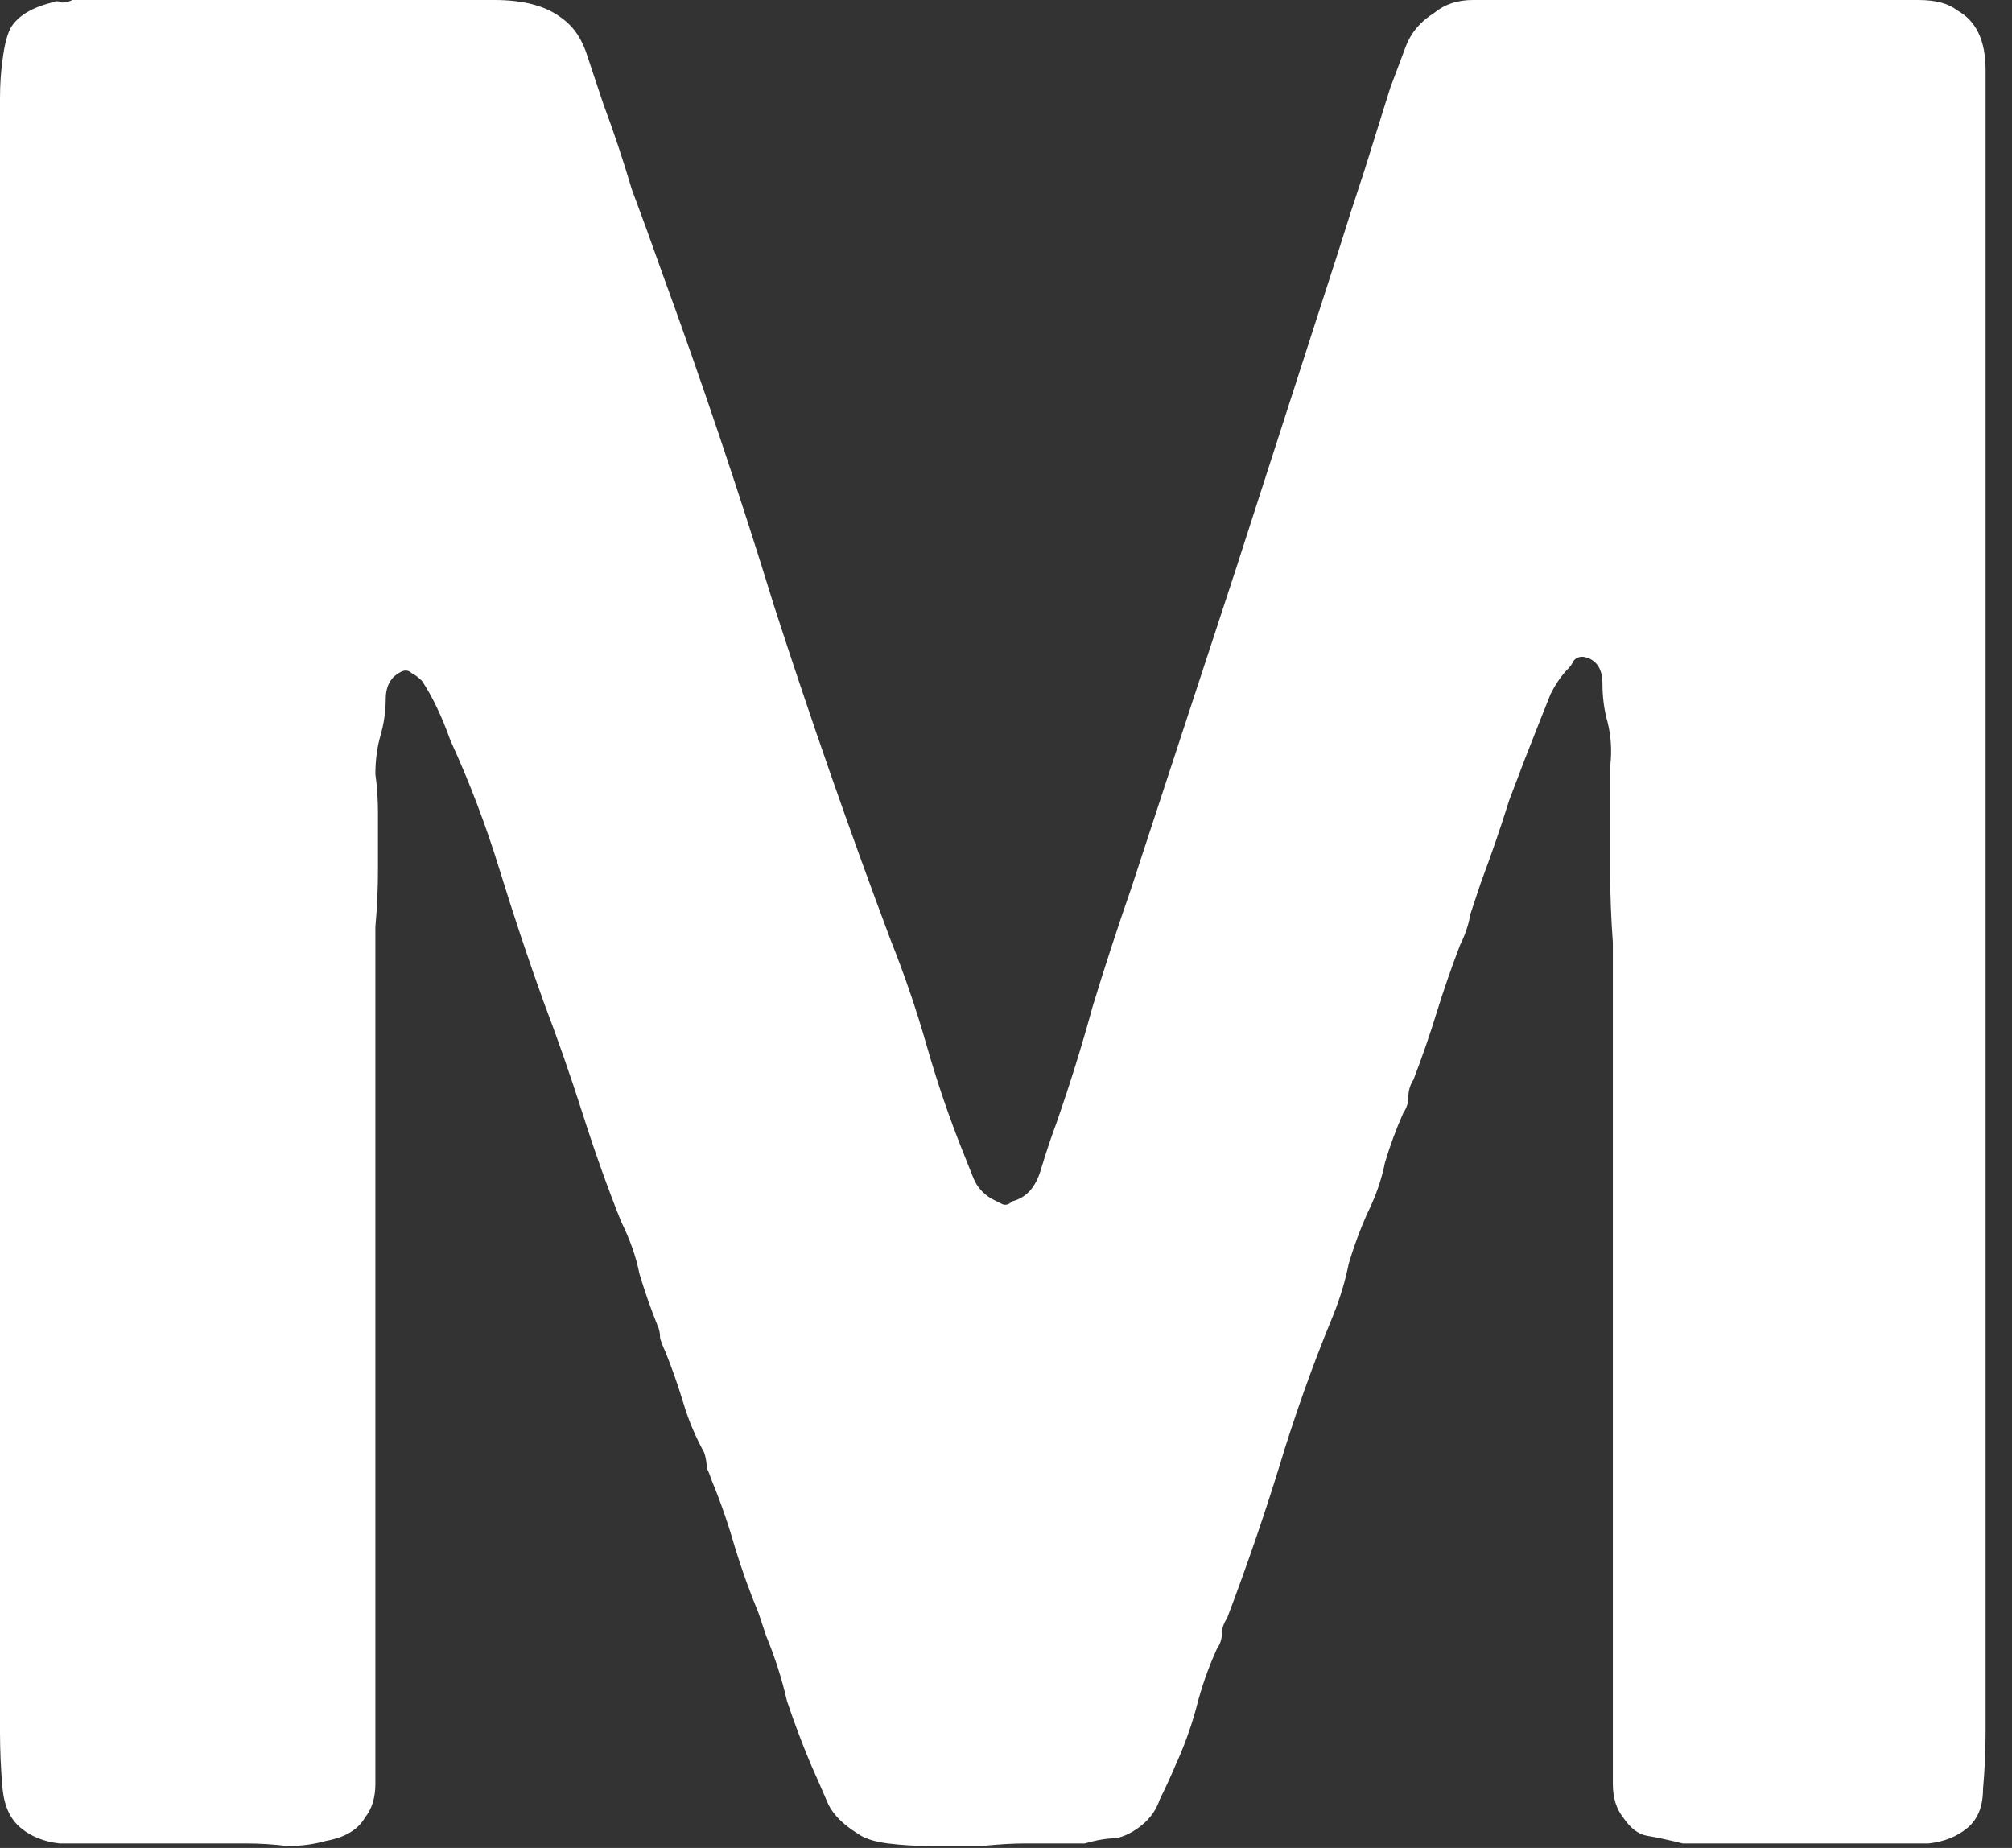 <?xml version="1.0" encoding="utf-8"?>
<svg xmlns="http://www.w3.org/2000/svg" fill="none" height="100%" overflow="visible" preserveAspectRatio="none" style="display: block;" viewBox="0 0 49 45" width="100%">
<rect x="0" y="0" width="49" height="45" fill="#333333" stroke="none"/>
<path d="M1.765 0H10.024C10.697 0 11.37 0 12.042 0C12.757 0 13.303 0.147 13.681 0.441C13.976 0.651 14.186 0.967 14.312 1.387C14.438 1.765 14.564 2.144 14.69 2.522C14.942 3.194 15.173 3.888 15.384 4.602C15.636 5.275 15.888 5.968 16.14 6.683C17.107 9.331 18.011 12.021 18.851 14.753C19.734 17.485 20.68 20.196 21.688 22.886C22.025 23.727 22.319 24.588 22.571 25.471C22.823 26.354 23.117 27.215 23.454 28.056C23.538 28.266 23.622 28.476 23.706 28.687C23.79 28.897 23.937 29.065 24.147 29.191C24.231 29.233 24.315 29.275 24.399 29.317C24.483 29.359 24.567 29.338 24.651 29.254C24.988 29.17 25.219 28.918 25.345 28.497C25.471 28.077 25.597 27.699 25.723 27.363C26.06 26.396 26.354 25.45 26.606 24.525C26.9 23.559 27.215 22.592 27.552 21.625C28.392 19.061 29.233 16.497 30.074 13.934C30.914 11.328 31.755 8.722 32.596 6.116C32.806 5.443 33.016 4.792 33.226 4.161C33.436 3.489 33.646 2.816 33.856 2.144C33.983 1.807 34.109 1.471 34.235 1.135C34.361 0.799 34.592 0.525 34.928 0.315C35.181 0.105 35.496 0 35.874 0C36.294 0 36.715 0 37.135 0H41.233H45.583C45.962 0 46.34 0 46.718 0C47.139 0 47.454 0.084 47.664 0.252C48.126 0.504 48.357 0.988 48.357 1.702C48.357 2.375 48.357 3.068 48.357 3.783V13.24V36.694V42.179C48.357 42.641 48.336 43.103 48.294 43.566C48.294 43.986 48.168 44.301 47.916 44.511C47.664 44.722 47.349 44.848 46.97 44.89C46.592 44.89 46.172 44.89 45.709 44.89H42.683H40.981C40.645 44.806 40.35 44.743 40.098 44.701C39.888 44.659 39.699 44.511 39.531 44.259C39.363 44.049 39.279 43.776 39.279 43.44C39.279 43.103 39.279 42.746 39.279 42.368V39.152V22.949C39.236 22.361 39.215 21.814 39.215 21.31C39.215 20.764 39.215 20.217 39.215 19.671C39.215 19.334 39.215 18.998 39.215 18.662C39.258 18.284 39.236 17.927 39.152 17.59C39.068 17.296 39.026 16.981 39.026 16.645C39.026 16.308 38.9 16.098 38.648 16.014C38.522 15.972 38.417 15.993 38.333 16.077C38.291 16.161 38.249 16.224 38.207 16.266C38.039 16.434 37.892 16.645 37.765 16.897C37.681 17.107 37.597 17.317 37.513 17.527C37.261 18.158 37.009 18.809 36.757 19.482C36.547 20.154 36.315 20.827 36.063 21.499C35.979 21.751 35.895 22.003 35.811 22.256C35.769 22.508 35.685 22.76 35.559 23.012C35.349 23.559 35.159 24.105 34.991 24.651C34.823 25.198 34.634 25.744 34.424 26.291C34.34 26.417 34.298 26.564 34.298 26.732C34.298 26.858 34.256 26.984 34.172 27.11C34.004 27.489 33.856 27.888 33.73 28.308C33.646 28.729 33.499 29.149 33.289 29.569C33.121 29.948 32.974 30.347 32.848 30.767C32.764 31.188 32.638 31.608 32.469 32.028C31.965 33.247 31.524 34.487 31.145 35.748C30.767 36.967 30.347 38.186 29.884 39.405C29.8 39.531 29.758 39.657 29.758 39.783C29.758 39.909 29.716 40.035 29.632 40.161C29.422 40.623 29.254 41.107 29.128 41.611C29.002 42.074 28.834 42.536 28.623 42.998C28.497 43.293 28.371 43.566 28.245 43.818C28.161 44.07 28.014 44.28 27.804 44.448C27.594 44.617 27.384 44.722 27.173 44.764C26.963 44.764 26.711 44.806 26.417 44.89H24.967C24.673 44.89 24.315 44.911 23.895 44.953C23.517 44.953 23.117 44.953 22.697 44.953C22.319 44.953 21.962 44.932 21.625 44.89C21.289 44.848 21.037 44.764 20.869 44.638C20.532 44.427 20.301 44.196 20.175 43.944C20.049 43.65 19.902 43.314 19.734 42.935C19.524 42.431 19.334 41.926 19.166 41.422C19.04 40.876 18.872 40.35 18.662 39.846L18.473 39.279C18.263 38.774 18.074 38.249 17.905 37.702C17.737 37.114 17.548 36.568 17.338 36.063C17.296 35.937 17.254 35.832 17.212 35.748C17.212 35.622 17.191 35.496 17.149 35.37C16.939 34.991 16.771 34.592 16.645 34.172C16.518 33.751 16.371 33.331 16.203 32.911C16.161 32.827 16.119 32.722 16.077 32.596C16.077 32.469 16.056 32.364 16.014 32.28C15.846 31.86 15.699 31.44 15.573 31.019C15.489 30.599 15.341 30.179 15.131 29.758C14.795 28.918 14.48 28.035 14.186 27.11C13.891 26.186 13.576 25.282 13.24 24.399C12.862 23.349 12.504 22.277 12.168 21.184C11.832 20.091 11.433 19.04 10.97 18.032C10.76 17.443 10.529 16.96 10.277 16.581C10.193 16.497 10.109 16.434 10.024 16.392C9.94 16.308 9.835 16.308 9.709 16.392C9.499 16.518 9.394 16.729 9.394 17.023C9.394 17.317 9.352 17.611 9.268 17.905C9.184 18.2 9.142 18.515 9.142 18.851C9.184 19.145 9.205 19.461 9.205 19.797C9.205 20.259 9.205 20.722 9.205 21.184C9.205 21.646 9.184 22.109 9.142 22.571V39.342V42.431C9.142 42.767 9.142 43.103 9.142 43.44C9.142 43.776 9.058 44.049 8.89 44.259C8.722 44.553 8.406 44.743 7.944 44.827C7.65 44.911 7.335 44.953 6.998 44.953C6.662 44.911 6.326 44.89 5.989 44.89H2.711C2.249 44.89 1.828 44.89 1.45 44.89C1.072 44.848 0.757 44.722 0.504 44.511C0.252 44.301 0.105 43.986 0.063 43.566C0.021 43.103 0 42.641 0 42.179V36.63V13.177V4.35C0 4.098 0 3.804 0 3.468C0 3.089 0 2.732 0 2.396C0 2.06 0.021 1.744 0.063 1.45C0.105 1.114 0.168 0.862 0.252 0.694C0.42 0.399 0.757 0.189 1.261 0.063C1.345 0.021 1.429 0.021 1.513 0.063C1.597 0.063 1.681 0.042 1.765 0Z" fill="white" id="Vector"/>
</svg>